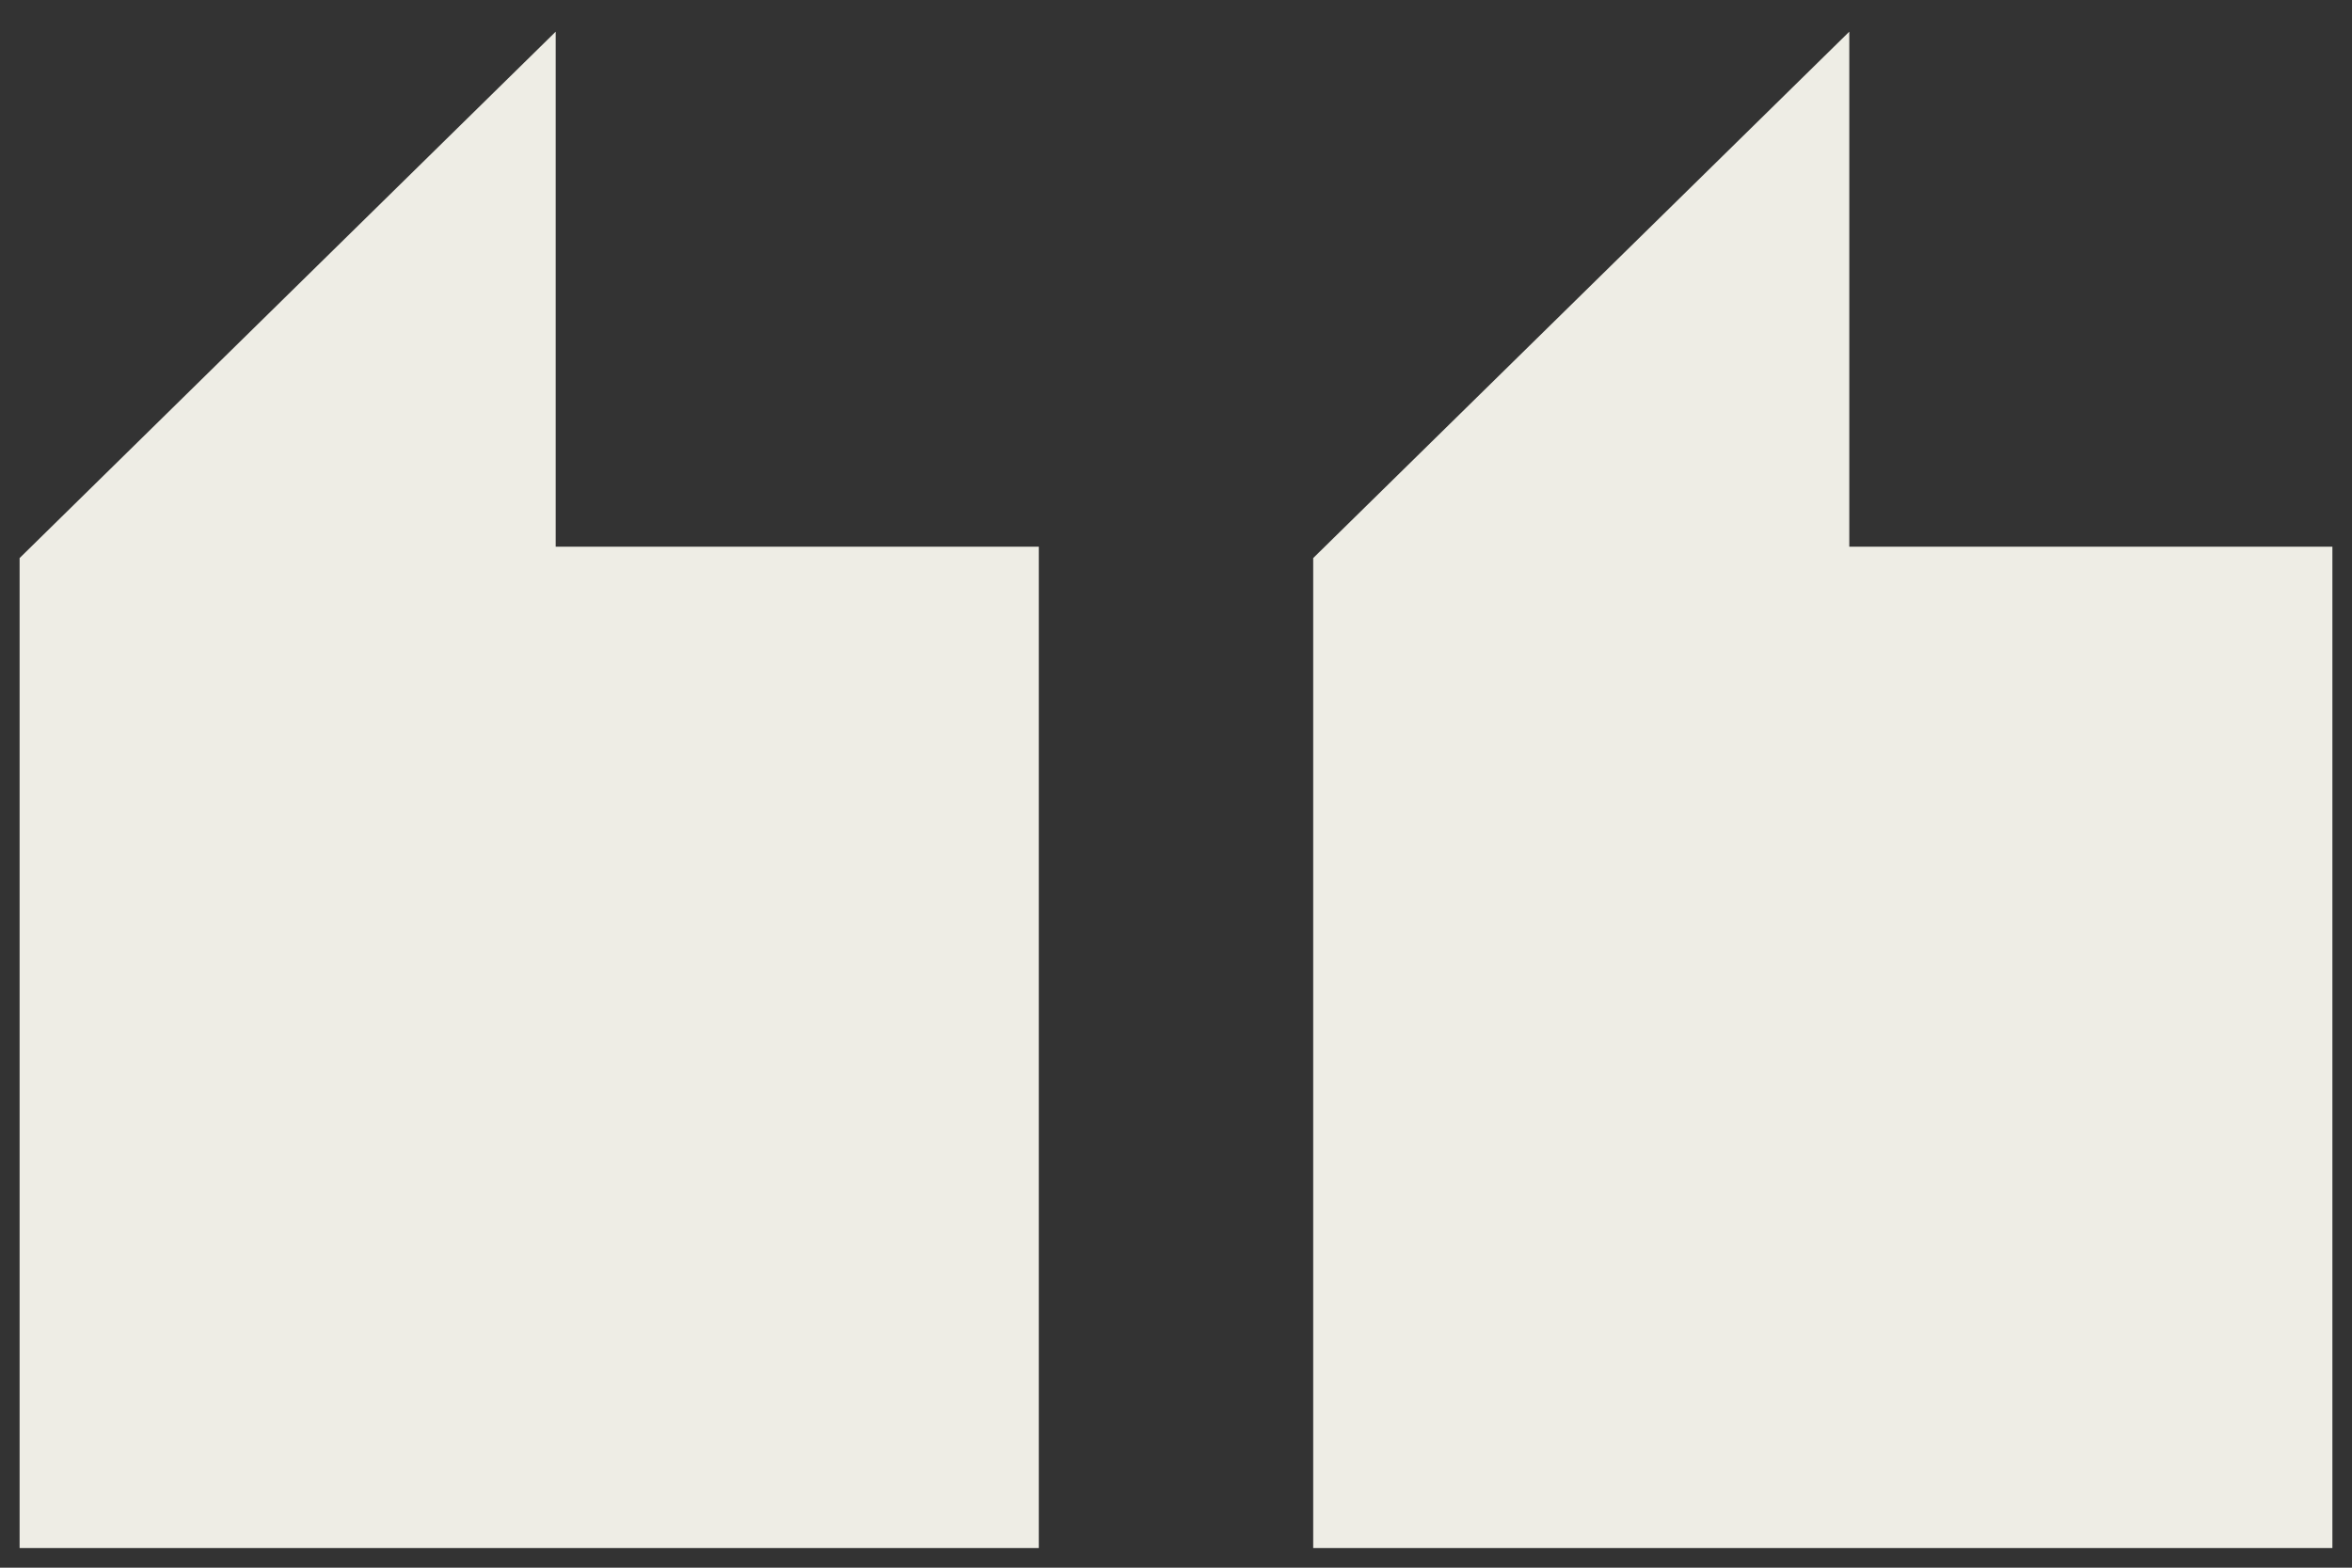 <svg width="60" height="40" viewBox="0 0 60 40" fill="none" xmlns="http://www.w3.org/2000/svg">
<rect x="0" y="0" width="60" height="40" fill="#333333" stroke="none"/>
<path d="M26 14.449L26 39L1 39L1 14.449L13.676 2L13.676 14.449L26 14.449Z" fill="#EEEDE5" stroke="#EEEDE5"/>
<path d="M59 14.449L59 39L34 39L34 14.449L46.676 2L46.676 14.449L59 14.449Z" fill="#EEEDE5" stroke="#EEEDE5"/>
</svg>
